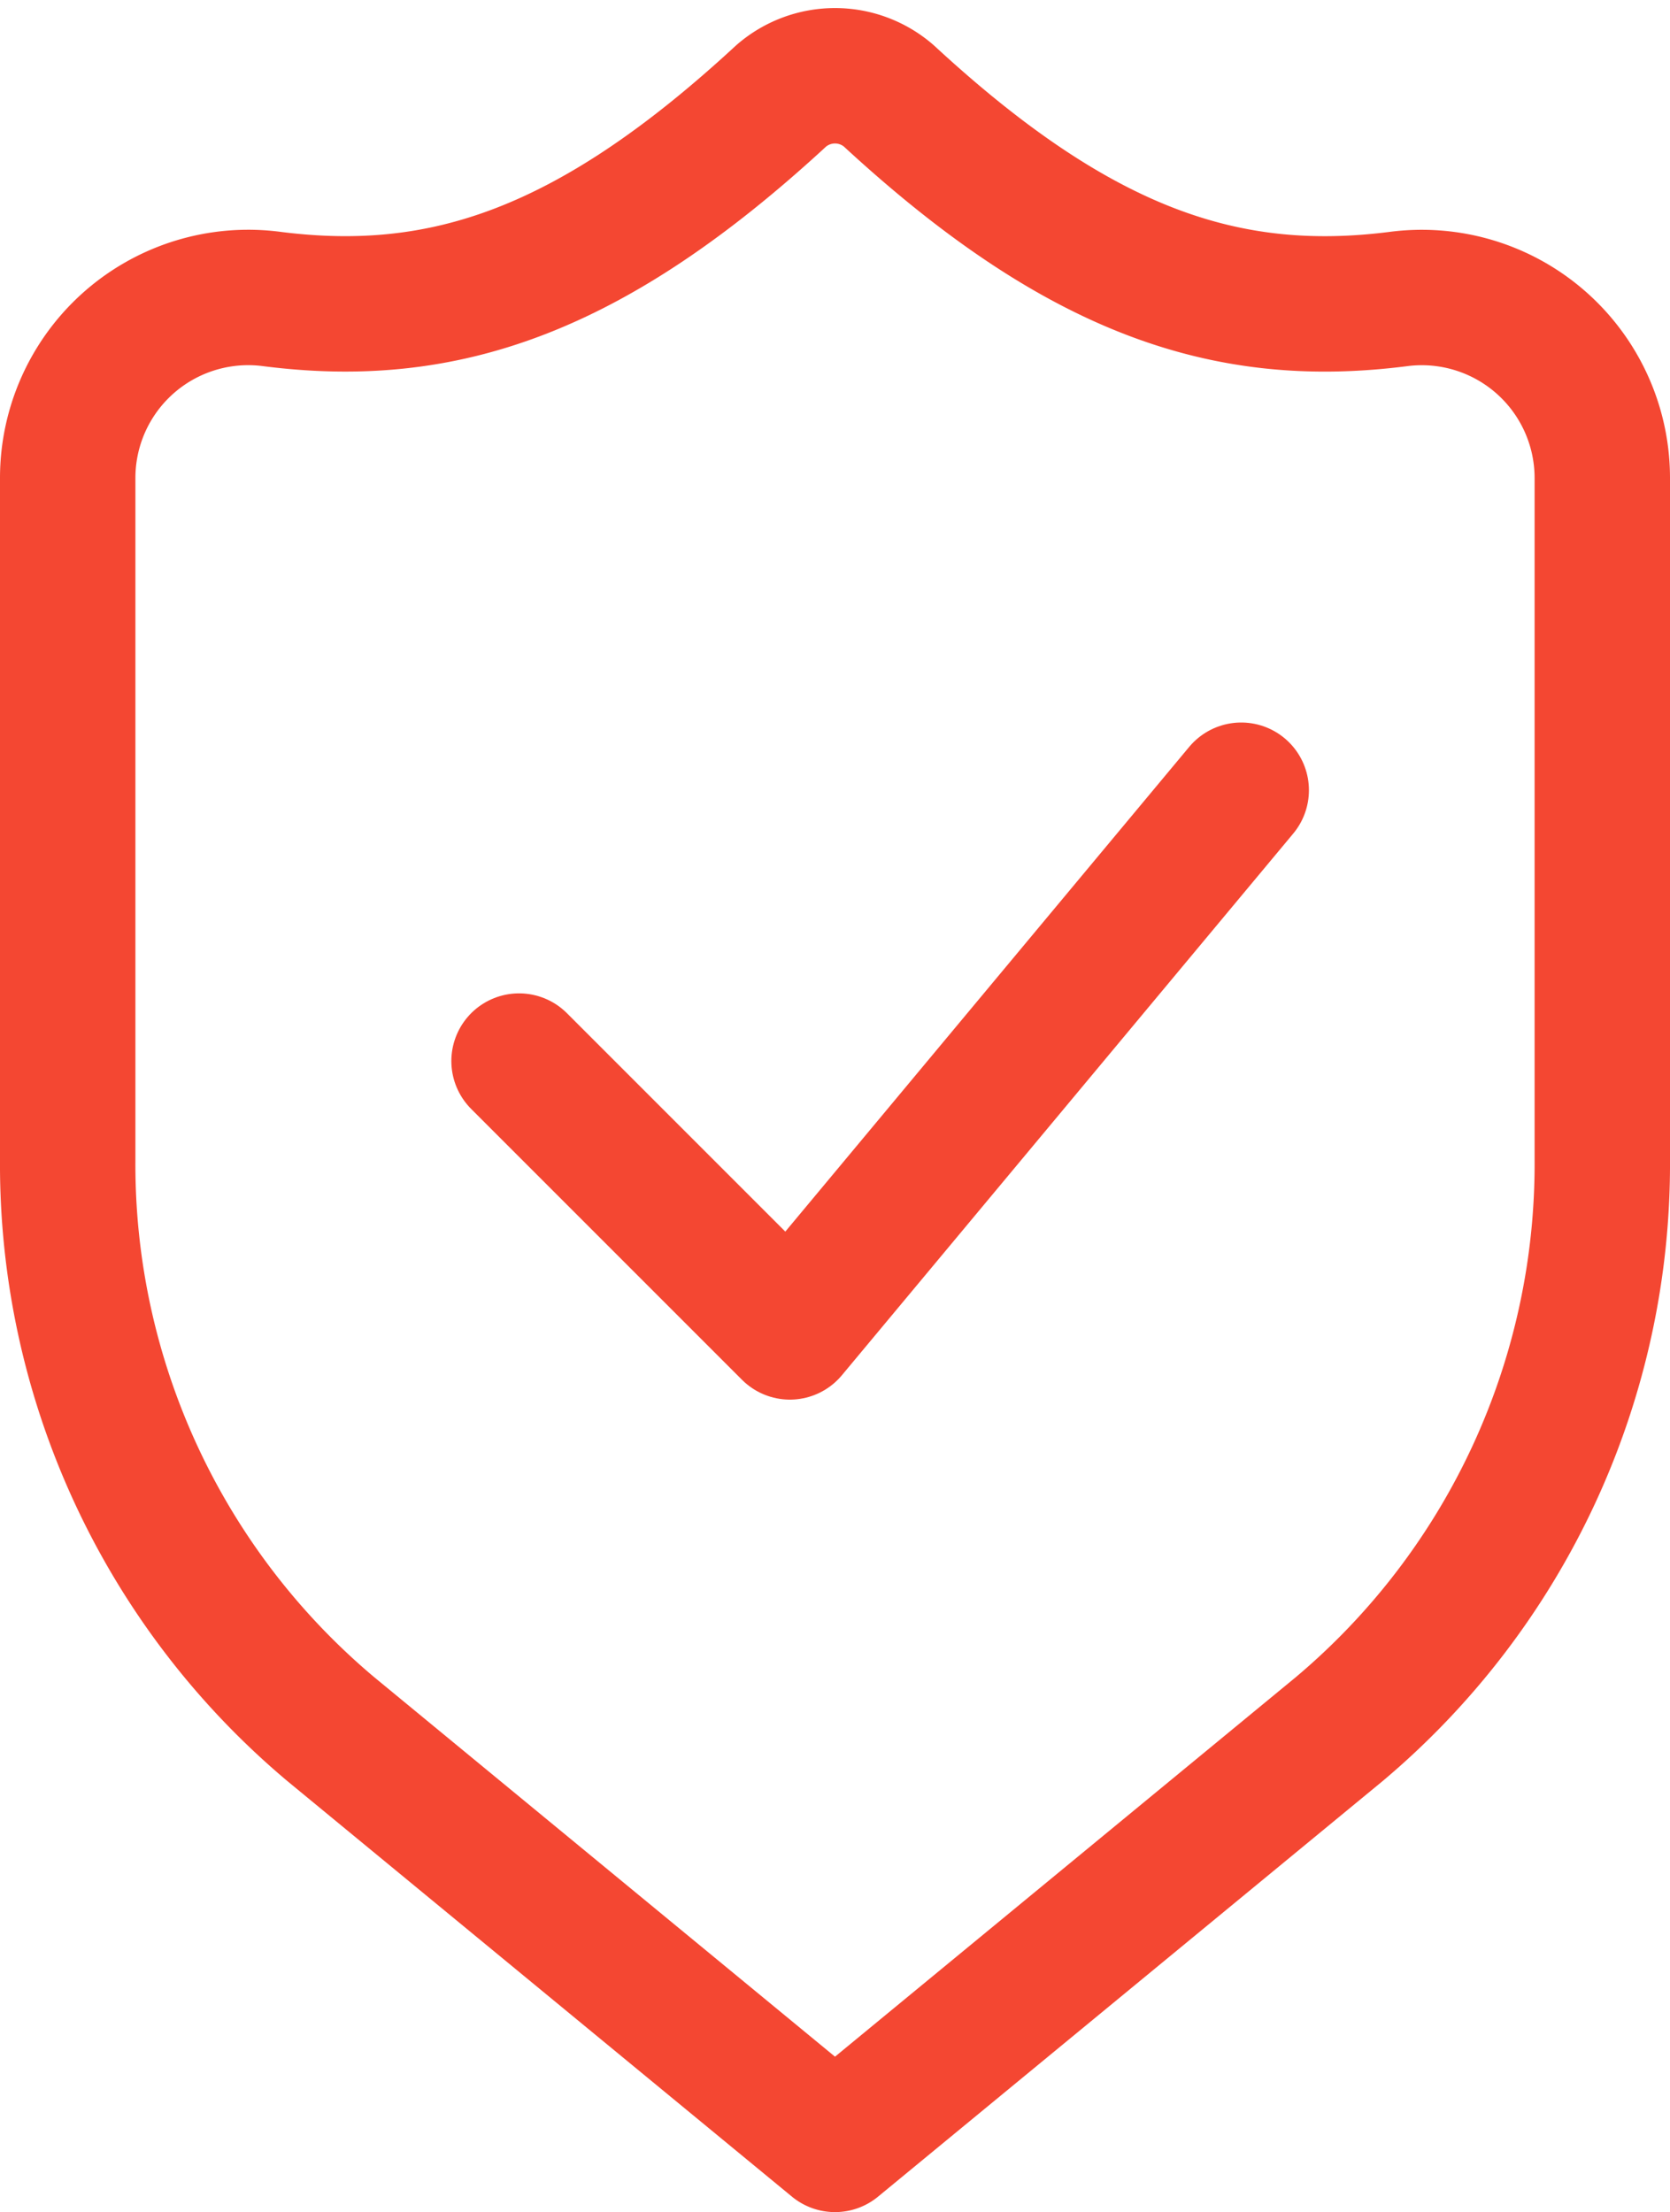 <?xml version="1.0" encoding="UTF-8"?> <svg xmlns="http://www.w3.org/2000/svg" width="37" height="49.005" viewBox="0 0 37 49.005"><g id="Group_26115" data-name="Group 26115" transform="translate(-787.5 -8176.321)"><path id="Path_63283" data-name="Path 63283" d="M11,22.827l6,6,10-12" transform="translate(788 8177)" fill="none" stroke="#f44732" stroke-linecap="round" stroke-linejoin="round" stroke-width="3"></path><path id="Path_63284" data-name="Path 63284" d="M19.191,1.444a1.818,1.818,0,0,0-2.382,0C12.571,5.359,9.3,6.424,5.531,5.946A4,4,0,0,0,1,9.9v15.11A16.34,16.34,0,0,0,6.834,37.631L18,46.826l11.166-9.195A16.357,16.357,0,0,0,35,25V9.9a4,4,0,0,0-4.531-3.953C26.7,6.424,23.428,5.359,19.191,1.444Z" transform="translate(788 8177)" fill="none" stroke="#f44732" stroke-linecap="round" stroke-linejoin="round" stroke-width="3"></path></g></svg> 